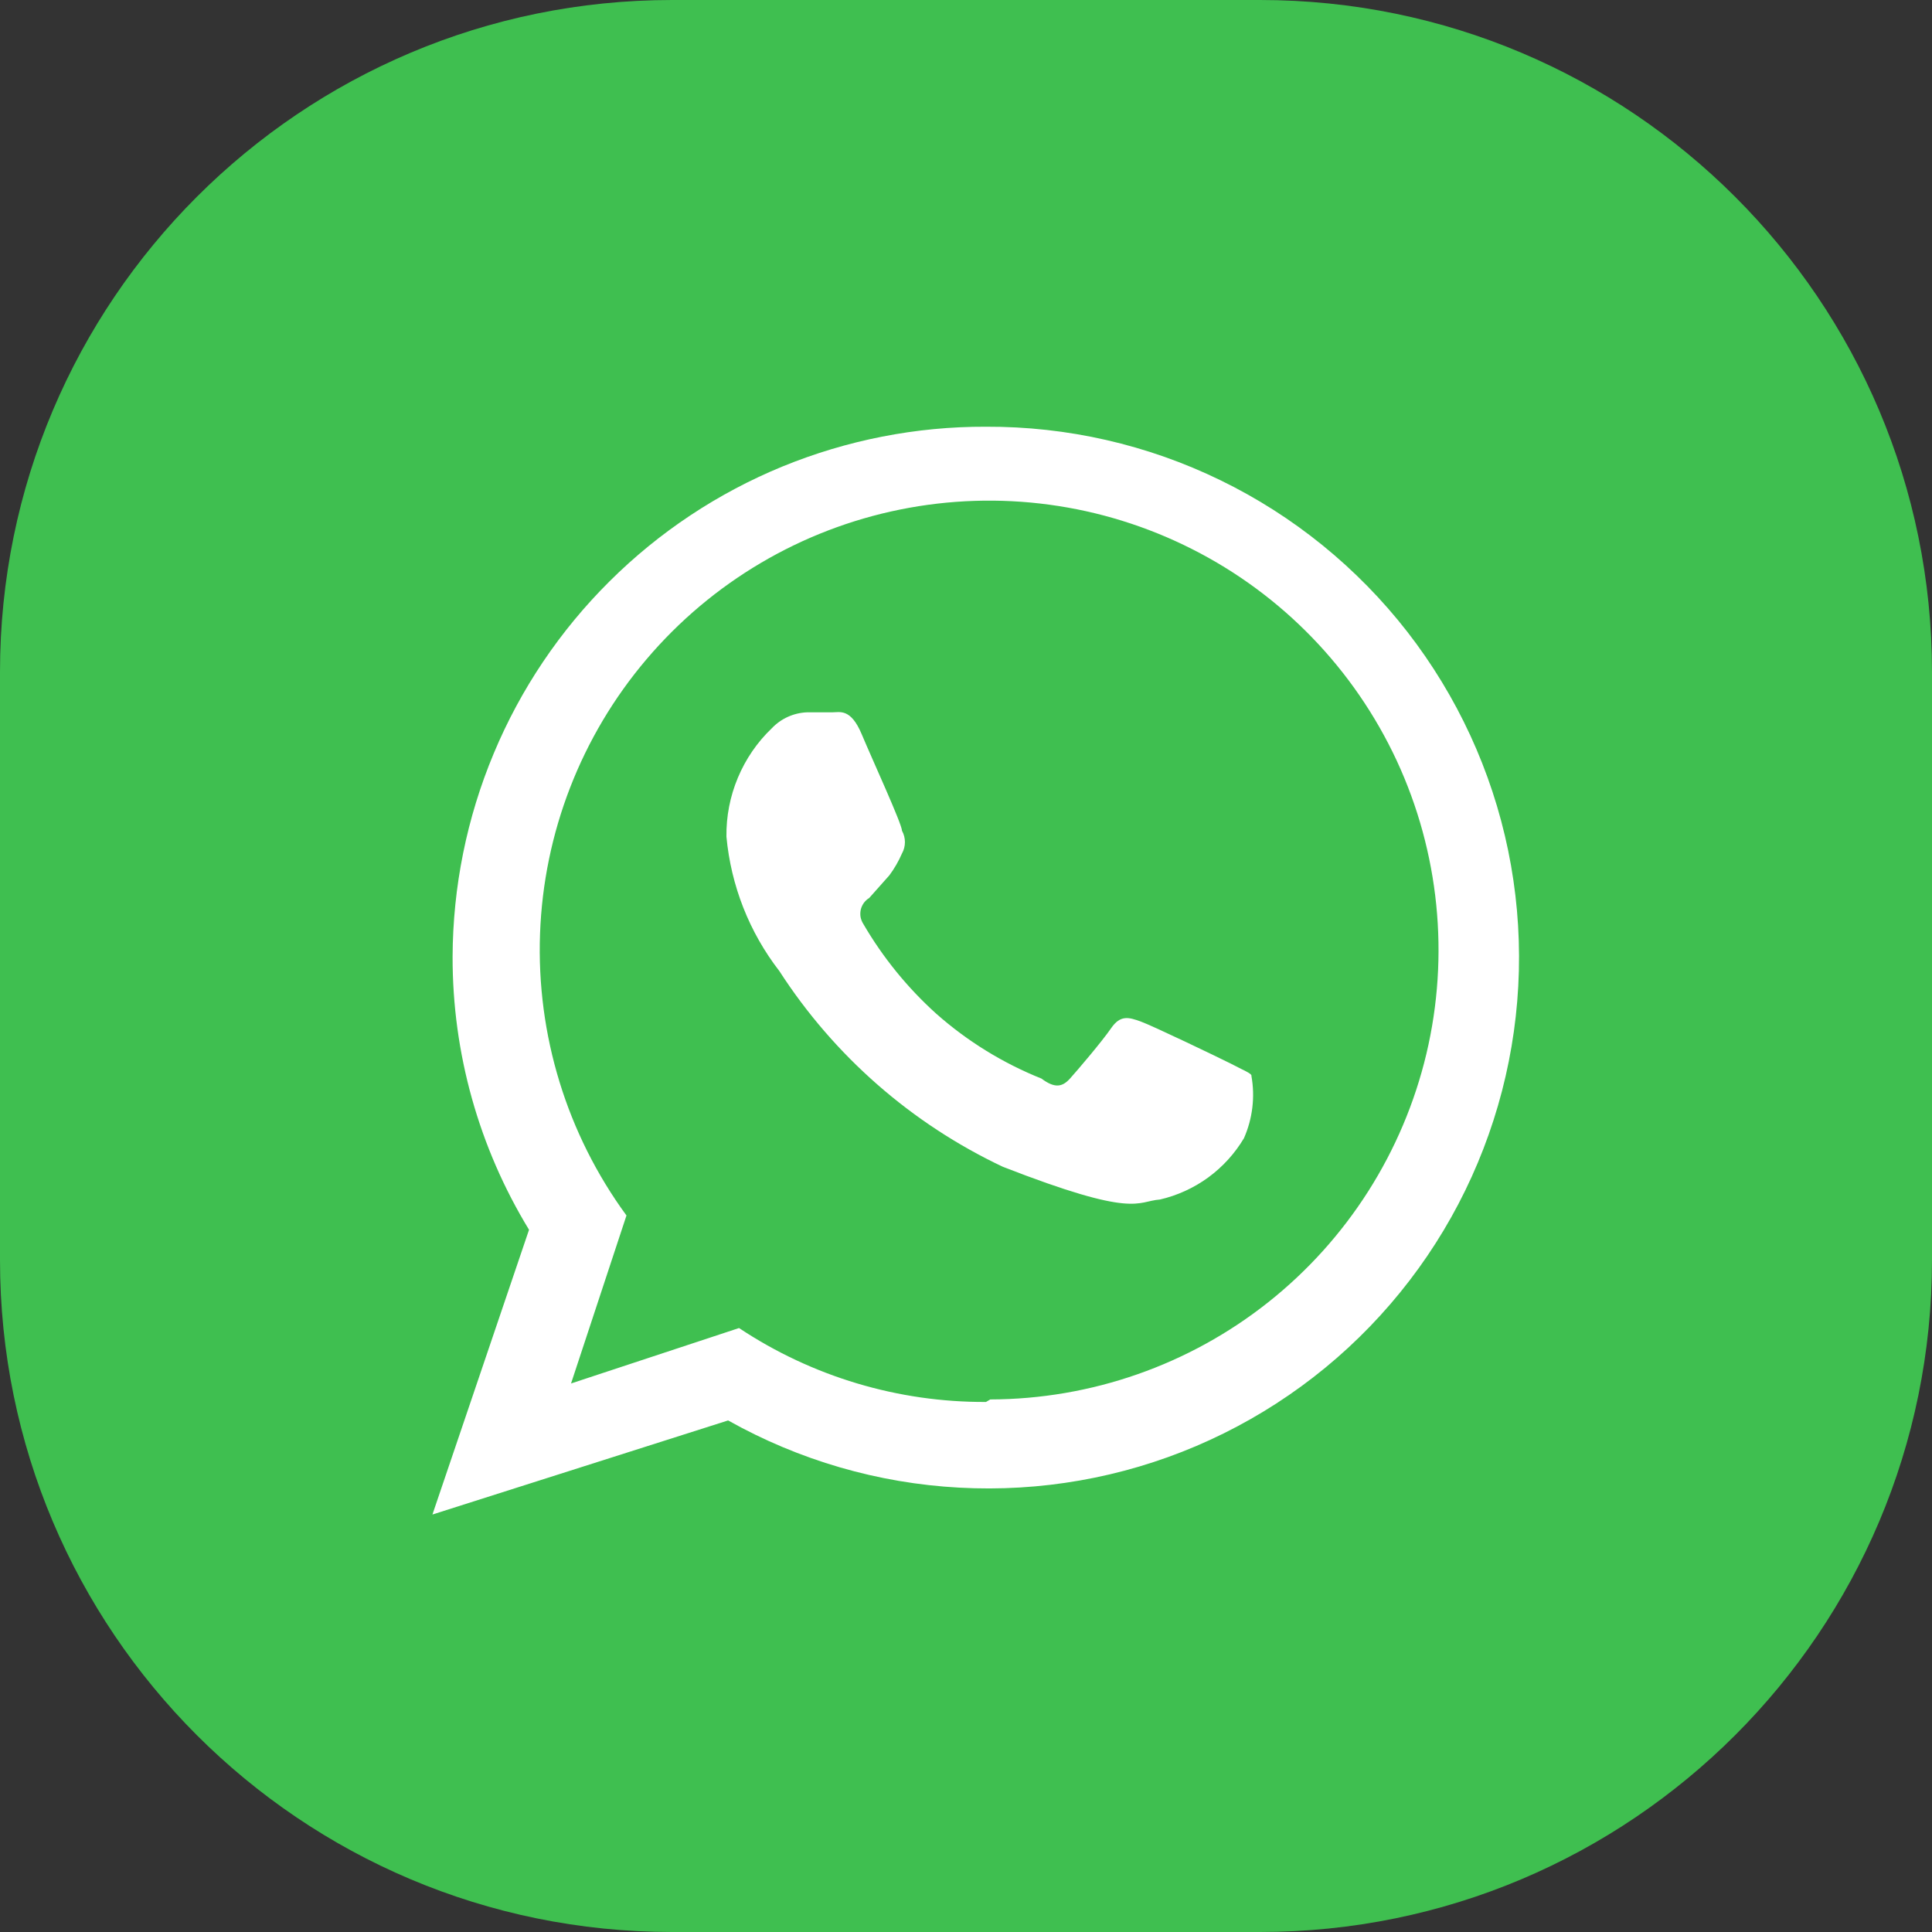 <?xml version="1.0" encoding="UTF-8"?> <svg xmlns="http://www.w3.org/2000/svg" width="23" height="23" viewBox="0 0 23 23" fill="none"><rect x="0" y="0" width="23" height="23" fill="#333333" stroke="none"/> <path d="M15 0H8C3.582 0 0 3.582 0 8V15C0 19.418 3.582 23 8 23H15C19.418 23 23 19.418 23 15V8C23 3.582 19.418 0 15 0Z" fill="#3FBF50"></path> <path d="M14.648 12.66C14.488 12.58 13.718 12.21 13.578 12.16C13.438 12.11 13.338 12.08 13.228 12.24C13.118 12.4 12.828 12.74 12.738 12.84C12.648 12.94 12.558 12.96 12.398 12.84C11.941 12.657 11.518 12.397 11.148 12.07C10.805 11.761 10.511 11.4 10.278 11C10.262 10.975 10.251 10.947 10.245 10.918C10.24 10.889 10.241 10.859 10.247 10.83C10.254 10.801 10.266 10.774 10.283 10.75C10.301 10.726 10.323 10.705 10.348 10.69L10.588 10.42C10.648 10.339 10.698 10.252 10.738 10.16C10.761 10.119 10.773 10.072 10.773 10.025C10.773 9.978 10.761 9.931 10.738 9.89C10.738 9.81 10.388 9.05 10.258 8.74C10.128 8.43 9.998 8.48 9.908 8.48H9.608C9.449 8.486 9.298 8.554 9.188 8.67C9.014 8.836 8.877 9.037 8.784 9.259C8.691 9.481 8.645 9.719 8.648 9.96C8.702 10.543 8.92 11.098 9.278 11.56C9.93 12.57 10.852 13.377 11.938 13.89C13.528 14.51 13.528 14.3 13.809 14.28C14.016 14.232 14.211 14.143 14.383 14.018C14.555 13.892 14.7 13.733 14.809 13.55C14.911 13.318 14.943 13.06 14.898 12.81C14.908 12.78 14.798 12.74 14.648 12.66ZM11.738 5.08C10.907 5.077 10.084 5.239 9.314 5.554C8.545 5.87 7.846 6.334 7.257 6.92C6.667 7.506 6.198 8.202 5.878 8.969C5.557 9.736 5.391 10.559 5.388 11.39C5.386 12.537 5.701 13.661 6.298 14.64L5.148 18.03L8.668 16.91C9.512 17.384 10.453 17.658 11.419 17.71C12.384 17.763 13.35 17.594 14.24 17.215C15.13 16.836 15.921 16.258 16.552 15.525C17.184 14.792 17.638 13.924 17.881 12.988C18.124 12.051 18.149 11.072 17.954 10.124C17.759 9.177 17.348 8.287 16.755 7.523C16.161 6.759 15.4 6.141 14.531 5.718C13.661 5.294 12.706 5.076 11.738 5.08ZM11.738 16.69C10.693 16.695 9.669 16.389 8.798 15.81L6.798 16.47L7.458 14.47C6.748 13.5 6.386 12.319 6.429 11.118C6.472 9.917 6.918 8.765 7.696 7.849C8.474 6.932 9.537 6.304 10.715 6.066C11.893 5.828 13.117 5.993 14.19 6.536C15.263 7.078 16.121 7.966 16.628 9.056C17.134 10.147 17.258 11.376 16.981 12.545C16.703 13.714 16.04 14.756 15.098 15.503C14.156 16.25 12.99 16.657 11.789 16.66L11.738 16.69Z" fill="white"></path> </svg> 